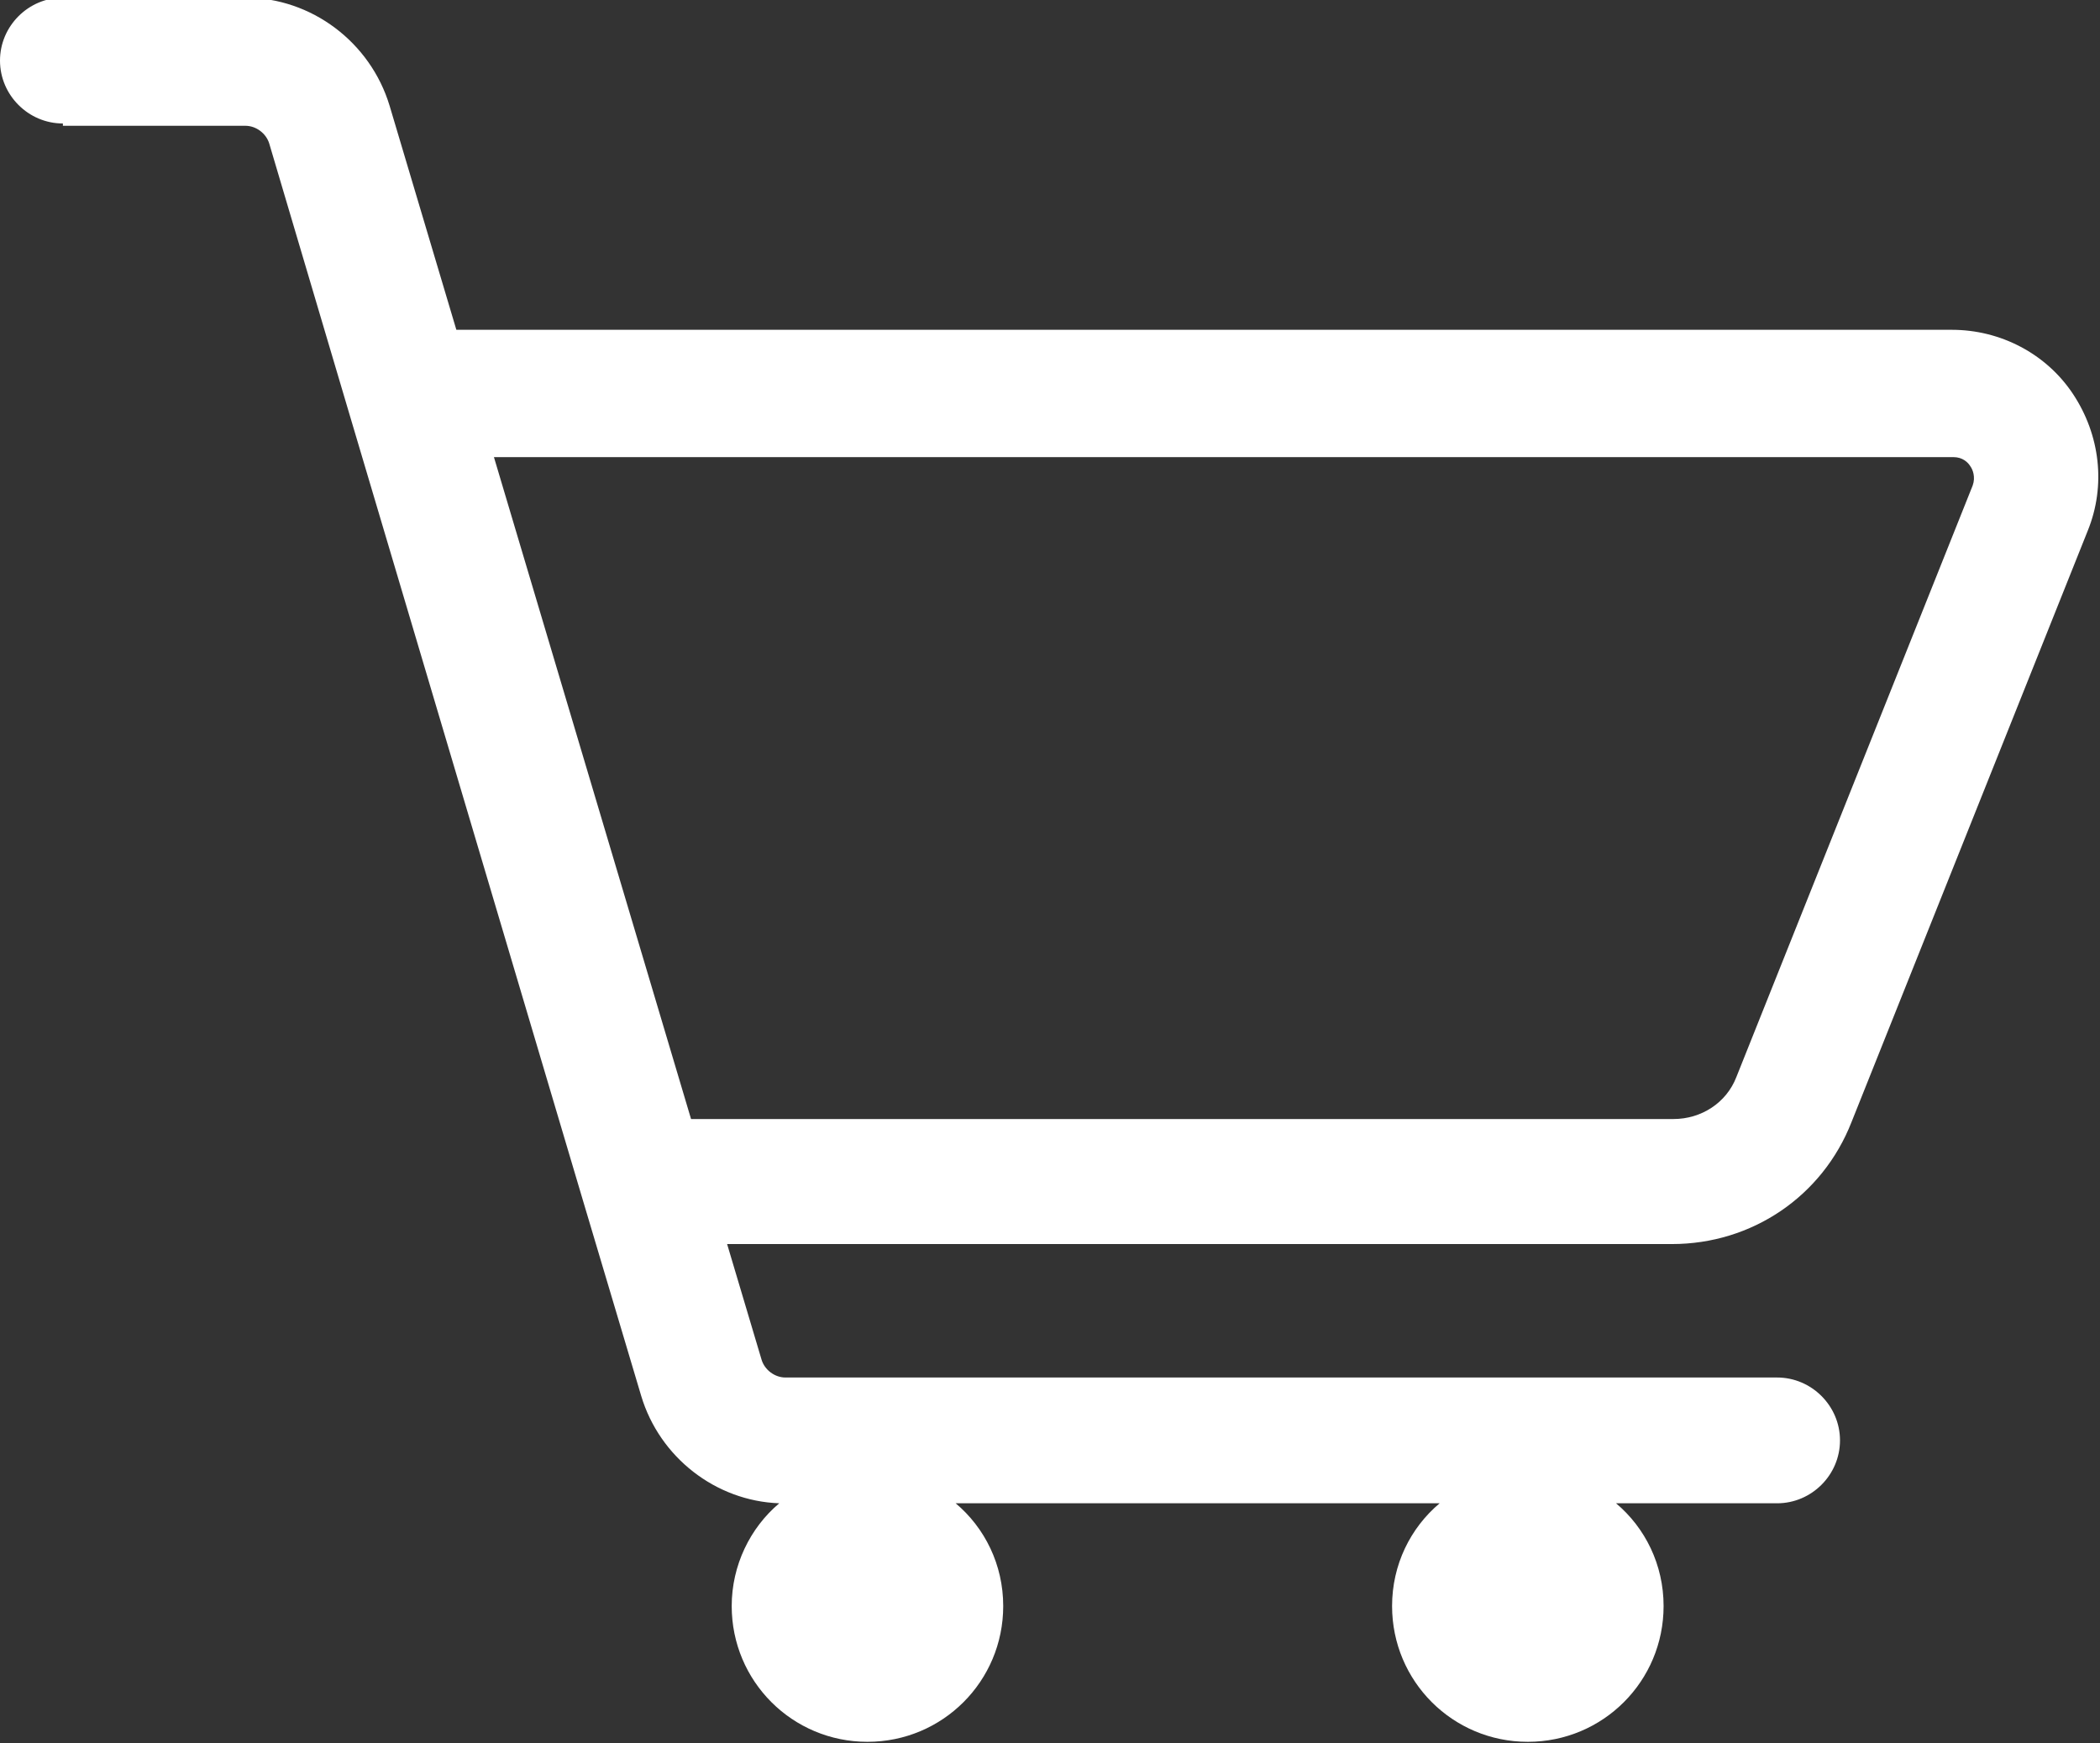 <?xml version="1.0" encoding="UTF-8"?>
<svg id="_レイヤー_2" data-name="レイヤー 2" xmlns="http://www.w3.org/2000/svg" viewBox="0 0 27.38 22.73">
  <rect x="0" y="0" width="27.38" height="22.73" fill="#333333" stroke="none"/>
  <defs>
    <style>
      .cls-1 {
        fill: #fff;
      }
    </style>
  </defs>
  <g id="_レイヤー_8" data-name="レイヤー 8">
    <path class="cls-1" d="M.82,1.64h2.38c.14,0,.27.1.31.23l1.04,3.51s0,0,0,0l3.05,10.27s0,0,0,0l.76,2.55c.24.8.97,1.37,1.8,1.4-.38.32-.62.81-.62,1.34,0,.98.79,1.77,1.77,1.77s1.77-.79,1.77-1.77c0-.54-.24-1.02-.62-1.34h6.31c-.38.32-.62.8-.62,1.34,0,.98.79,1.77,1.77,1.77s1.77-.79,1.77-1.77c0-.54-.24-1.02-.62-1.34h2.1c.45,0,.82-.37.82-.82s-.37-.82-.82-.82h-12.93c-.14,0-.27-.1-.31-.23l-.45-1.51h12.32c1.04,0,1.96-.62,2.34-1.59l3.08-7.71c.24-.59.16-1.25-.19-1.78s-.95-.84-1.58-.84H5.95l-.87-2.92c-.25-.83-1.02-1.41-1.88-1.41H.82c-.45,0-.82.37-.82.82s.37.82.82.82ZM25.47,5.96c.12,0,.19.07.22.12.03.04.07.14.03.25l-3.08,7.71c-.13.34-.46.55-.82.55h-12.81l-2.57-8.63h19.03Z"/>
  </g>
</svg>